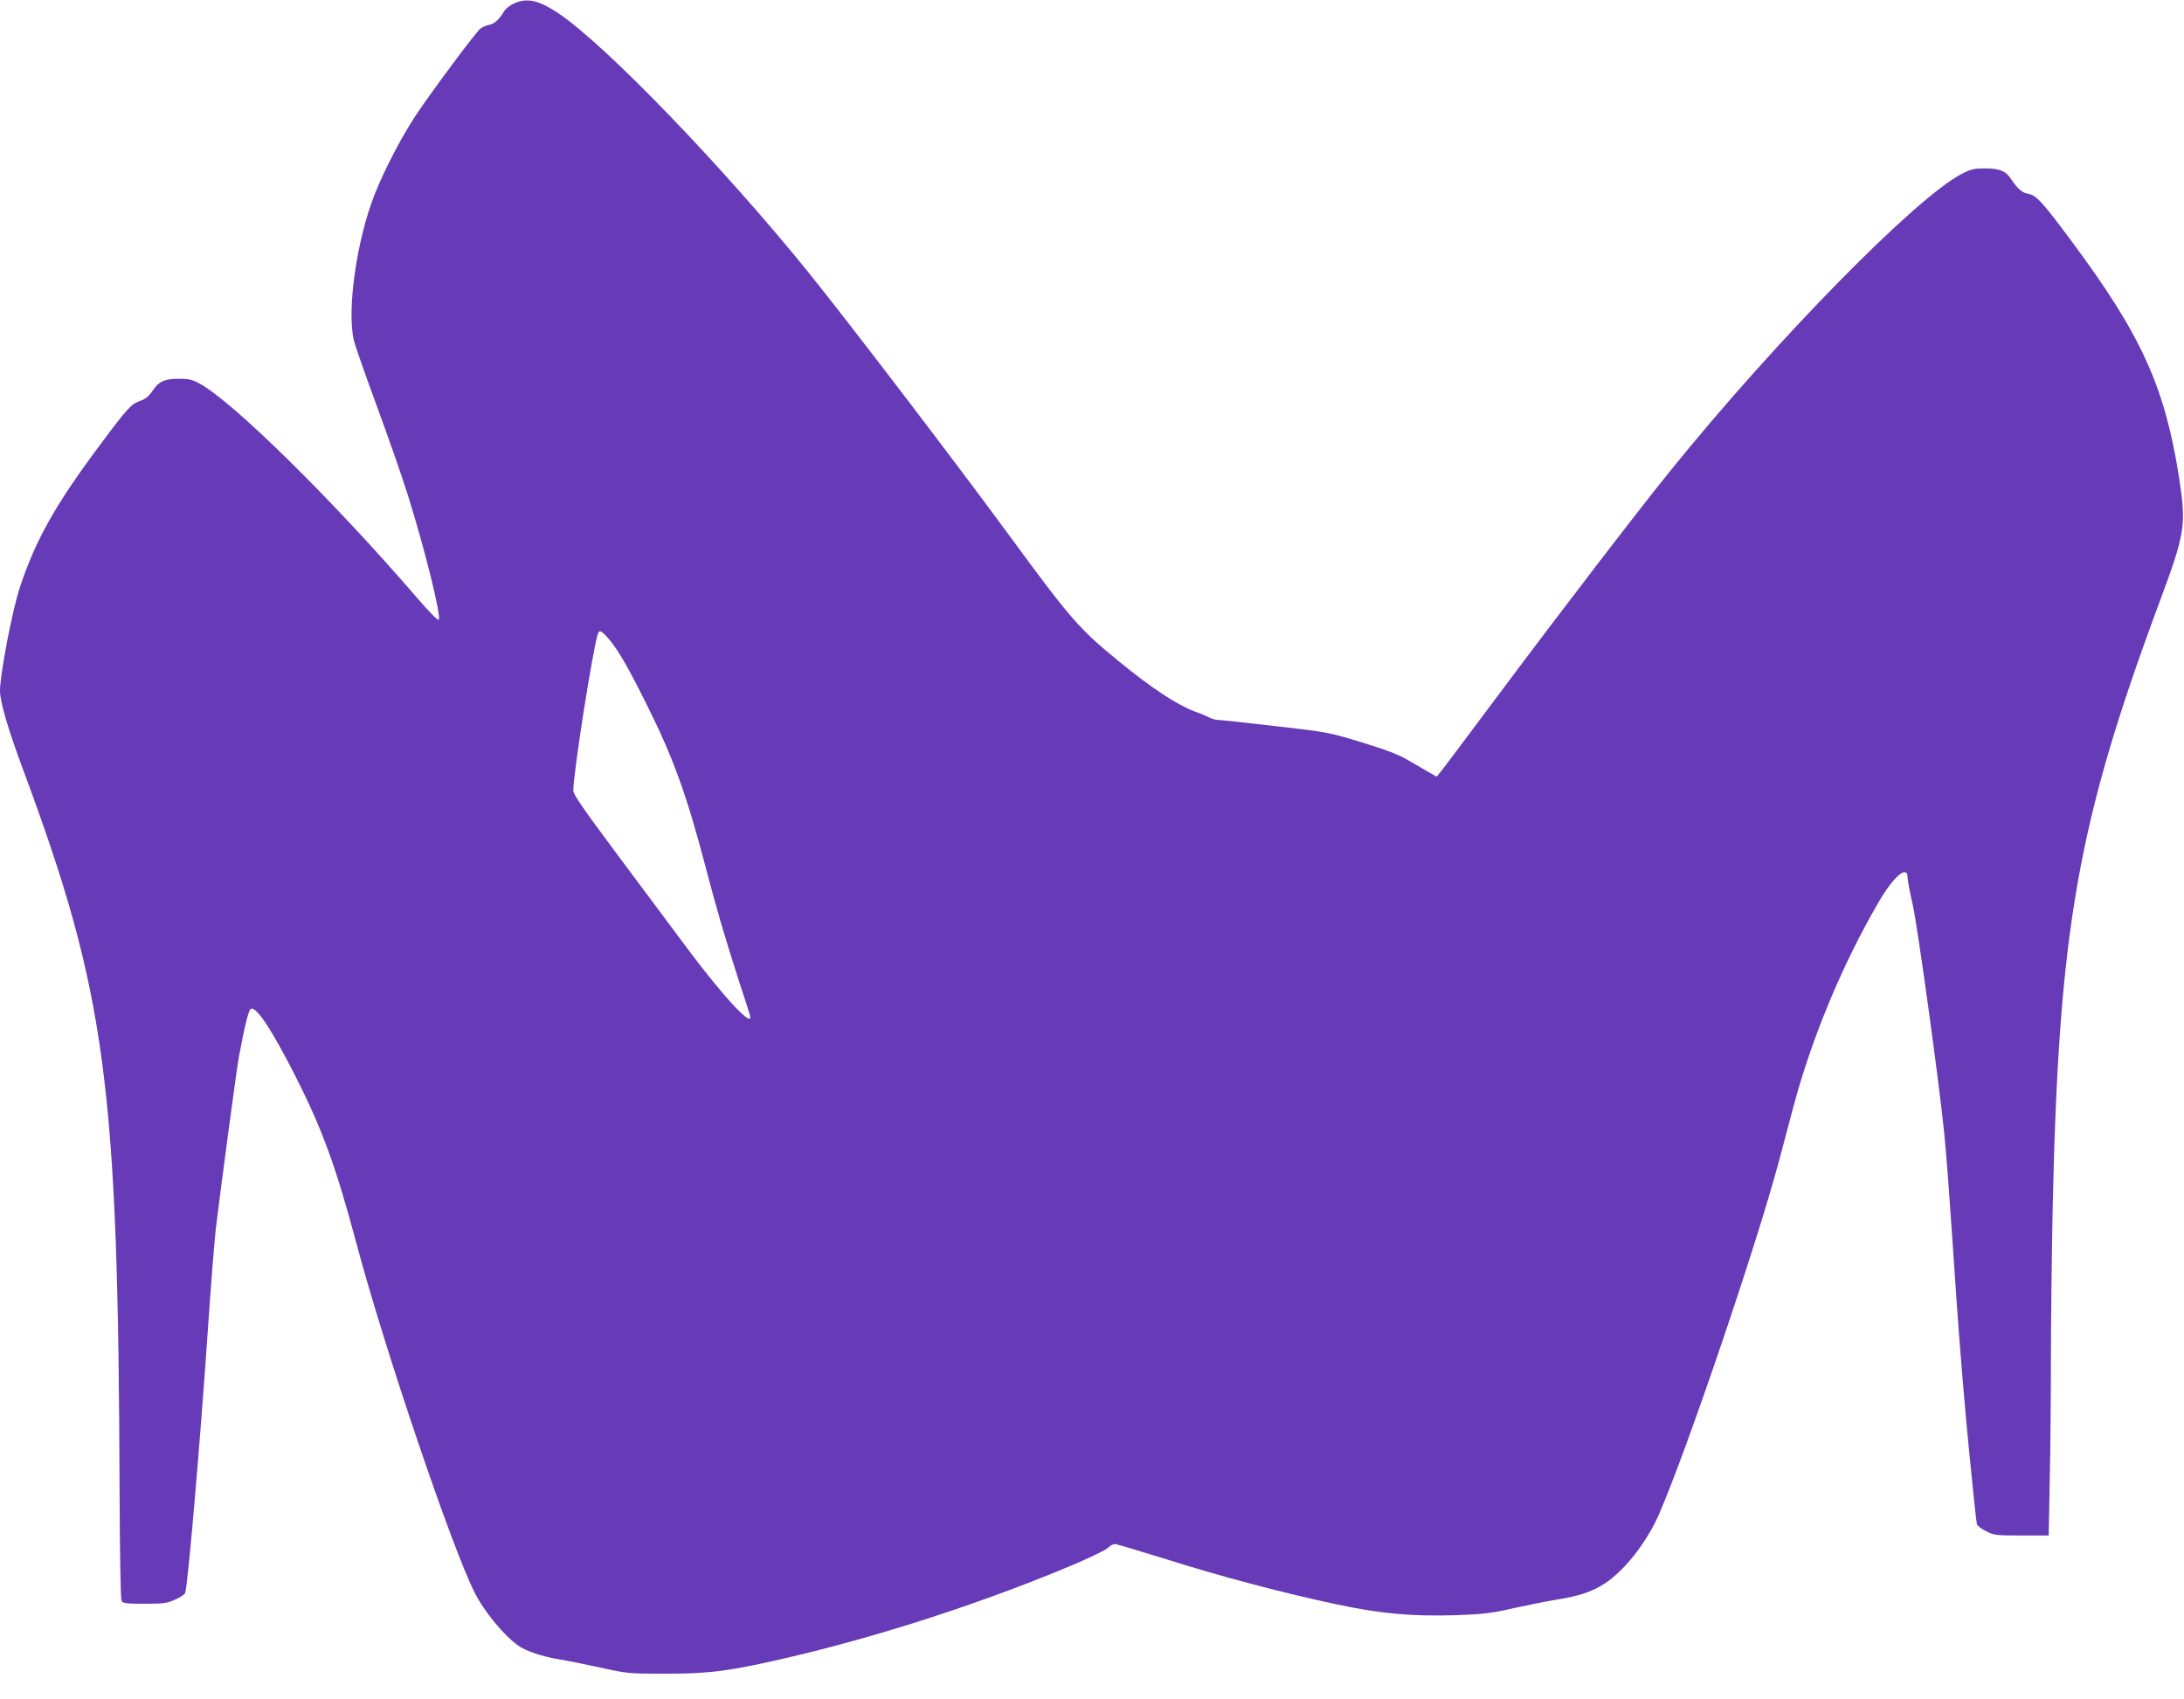 <?xml version="1.0" standalone="no"?>
<!DOCTYPE svg PUBLIC "-//W3C//DTD SVG 20010904//EN"
 "http://www.w3.org/TR/2001/REC-SVG-20010904/DTD/svg10.dtd">
<svg version="1.0" xmlns="http://www.w3.org/2000/svg"
 width="1280pt" height="996pt" viewBox="0 0 1280 996"
 preserveAspectRatio="xMidYMid meet">
<g transform="translate(0,996) scale(0.1,-0.1)"
fill="#673ab7" stroke="none">
<path d="M3013 9940 c-23 -10 -50 -31 -59 -47 -31 -50 -57 -73 -88 -79 -17 -3
-40 -13 -51 -22 -30 -25 -302 -391 -384 -517 -83 -127 -182 -319 -235 -454
-106 -268 -164 -678 -122 -856 8 -33 69 -208 136 -389 66 -180 148 -414 181
-520 101 -322 197 -712 180 -729 -5 -5 -60 51 -132 135 -487 565 -1076 1146
-1271 1251 -41 22 -64 27 -120 27 -84 0 -117 -15 -155 -72 -21 -31 -40 -47
-72 -58 -51 -17 -75 -43 -229 -250 -265 -354 -382 -561 -475 -841 -44 -131
-117 -512 -117 -607 0 -66 46 -222 135 -462 488 -1315 558 -1841 566 -4245 1
-335 6 -618 11 -627 8 -16 25 -18 136 -18 114 0 133 3 180 25 29 13 54 30 57
37 16 46 87 865 135 1568 16 239 37 496 45 570 23 191 123 945 135 1005 37
196 58 280 72 283 35 7 121 -125 256 -389 160 -315 241 -536 362 -991 164
-614 553 -1764 690 -2039 55 -112 173 -255 258 -315 44 -31 139 -63 233 -79
52 -8 164 -31 251 -50 148 -33 167 -35 350 -35 253 -1 363 11 593 60 574 123
1229 329 1805 570 107 45 206 92 221 106 14 13 33 24 43 24 9 0 146 -41 304
-90 319 -101 679 -196 997 -264 259 -55 443 -71 702 -63 158 6 204 11 339 42
87 19 200 42 253 50 127 20 209 48 280 96 116 78 242 240 314 403 165 380 575
1587 706 2081 22 83 58 220 81 305 109 409 289 840 500 1202 89 153 170 221
170 144 0 -14 13 -85 30 -158 29 -130 154 -1036 184 -1333 14 -137 27 -308 71
-960 21 -304 51 -664 75 -905 11 -107 25 -244 31 -305 6 -60 13 -118 15 -128
3 -9 27 -29 54 -42 46 -24 59 -25 208 -25 l159 0 6 317 c4 174 7 497 7 717 0
221 5 610 10 866 35 1650 144 2274 628 3575 148 398 156 447 114 720 -83 536
-221 840 -630 1390 -173 233 -207 270 -255 279 -37 7 -61 28 -100 86 -31 48
-68 63 -154 63 -62 0 -82 -4 -135 -32 -266 -135 -1091 -976 -1709 -1741 -189
-234 -633 -812 -1001 -1305 -181 -242 -337 -451 -348 -463 l-20 -24 -43 24
c-23 14 -78 45 -122 71 -60 35 -130 62 -275 106 -192 59 -200 60 -505 95 -170
20 -321 36 -335 36 -14 0 -37 6 -52 14 -14 8 -52 24 -84 35 -108 41 -256 138
-453 300 -223 182 -282 250 -620 711 -326 445 -950 1262 -1190 1560 -504 624
-1198 1343 -1471 1524 -116 76 -180 90 -257 56z m554 -3724 c51 -58 113 -165
216 -371 162 -323 241 -542 351 -962 68 -259 109 -399 200 -683 30 -91 57
-175 60 -187 29 -92 -143 90 -365 387 -96 129 -286 384 -422 566 -184 247
-247 338 -247 359 0 104 116 842 145 923 8 21 22 14 62 -32z"/>
</g>
</svg>
